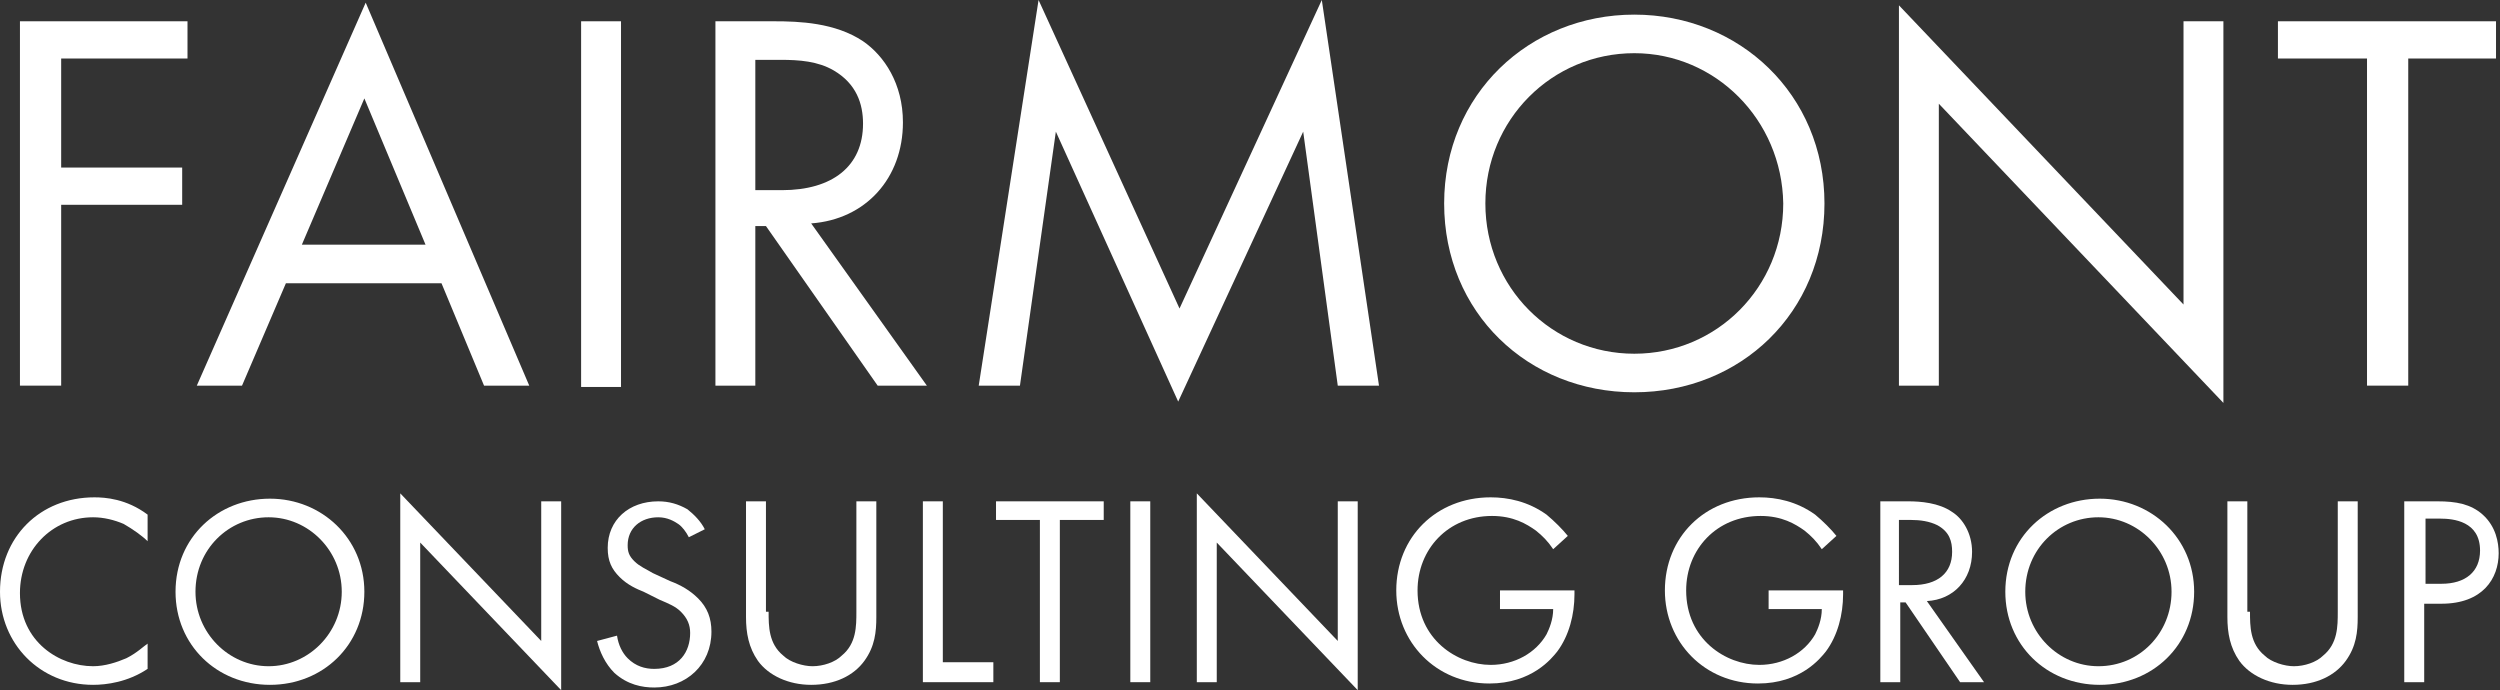 <?xml version="1.0" encoding="utf-8"?>
<!-- Generator: Adobe Illustrator 23.0.3, SVG Export Plug-In . SVG Version: 6.00 Build 0)  -->
<!DOCTYPE svg PUBLIC "-//W3C//DTD SVG 1.1//EN" "http://www.w3.org/Graphics/SVG/1.1/DTD/svg11.dtd">
<svg version="1.1" id="Layer_1" xmlns:x="http://ns.adobe.com/Extensibility/1.0/" xmlns:i="http://ns.adobe.com/AdobeIllustrator/10.0/" xmlns:graph="http://ns.adobe.com/Graphs/1.0/"
	 xmlns="http://www.w3.org/2000/svg" xmlns:xlink="http://www.w3.org/1999/xlink" x="0px" y="0px" width="188px" height="51.9px"
	 viewBox="0 0 188 51.9" style="enable-background:new 0 0 188 51.9;" xml:space="preserve">
<rect x="0" y="0" width="188" height="51.9" fill="#333333" stroke="none"/>
<style type="text/css">
	.st0{fill:#FFFFFF;}
</style>
<g>
	<polygon class="st0" points="14.1,4.4 4.6,4.4 4.6,12.6 13.7,12.6 13.7,15.4 4.6,15.4 4.6,29 1.5,29 1.5,1.6 14.1,1.6 	"/>
	<path class="st0" d="M33.2,21.3H21.5L18.2,29h-3.4L27.5,0.2L39.8,29h-3.4L33.2,21.3z M32,18.4l-4.6-11l-4.7,11H32z"/>
	<rect x="43.7" y="1.6" class="st0" width="3" height="27.5"/>
	<path class="st0" d="M58.2,1.6c1.9,0,4.6,0.1,6.7,1.5c1.6,1.1,3,3.2,3,6.1c0,4.2-2.8,7.3-6.9,7.6L69.7,29H66l-8.4-12h-0.8v12h-3
		V1.6H58.2z M56.9,14.3h1.9c3.8,0,6.1-1.8,6.1-5c0-1.5-0.5-3-2.2-4c-1.2-0.7-2.6-0.8-4-0.8h-1.9V14.3z"/>
	<polygon class="st0" points="73.6,29 78.1,0 88.7,23.2 99.4,0 103.7,29 100.6,29 98,9.9 88.6,30.2 79.4,9.9 76.7,29 	"/>
	<path class="st0" d="M108.6,15.3c0-8.2,6.4-14.2,14.3-14.2c7.9,0,14.3,6,14.3,14.2c0,8.2-6.3,14.2-14.3,14.2
		C114.9,29.5,108.6,23.5,108.6,15.3 M111.7,15.3c0,6.3,5,11.3,11.2,11.3c6.2,0,11.2-5,11.2-11.3C134,9,129,4,122.9,4
		C116.7,4,111.7,9,111.7,15.3"/>
	<polygon class="st0" points="142.8,29 142.8,0.4 164.2,22.9 164.2,1.6 167.2,1.6 167.2,30.3 145.8,7.8 145.8,29 	"/>
	<polygon class="st0" points="181.1,4.4 181.1,29 178,29 178,4.4 171.3,4.4 171.3,1.6 187.7,1.6 187.7,4.4 	"/>
	<path class="st0" d="M11.1,40.7c-0.4-0.4-1.1-0.9-1.8-1.3c-0.7-0.3-1.5-0.5-2.3-0.5c-3.1,0-5.5,2.5-5.5,5.7c0,3.7,3,5.5,5.5,5.5
		c0.9,0,1.8-0.3,2.5-0.6c0.8-0.4,1.3-0.9,1.6-1.1v1.9C9.6,51.3,8,51.5,7,51.5c-4,0-7-3.1-7-7c0-4.1,3-7.1,7.1-7.1
		c0.8,0,2.4,0.1,4,1.3V40.7z"/>
	<path class="st0" d="M13.2,44.5c0-4.1,3.2-7,7.1-7s7.1,3,7.1,7c0,4-3.1,7-7.1,7C16.3,51.5,13.2,48.5,13.2,44.5 M14.7,44.5
		c0,3.1,2.5,5.6,5.5,5.6s5.5-2.5,5.5-5.6c0-3.1-2.5-5.6-5.5-5.6S14.7,41.3,14.7,44.5"/>
	<polygon class="st0" points="30.1,51.3 30.1,37.1 40.7,48.2 40.7,37.7 42.2,37.7 42.2,51.9 31.6,40.8 31.6,51.3 	"/>
	<path class="st0" d="M51.8,40.4c-0.2-0.4-0.5-0.8-0.8-1c-0.3-0.2-0.8-0.5-1.5-0.5c-1.3,0-2.3,0.8-2.3,2.1c0,0.5,0.1,0.8,0.5,1.2
		c0.4,0.4,0.9,0.6,1.4,0.9l1.3,0.6c0.8,0.3,1.5,0.7,2.1,1.3c0.7,0.7,1,1.5,1,2.5c0,2.5-1.9,4.2-4.3,4.2c-0.9,0-2-0.2-3-1.1
		c-0.7-0.7-1.1-1.6-1.3-2.4l1.5-0.4c0.1,0.7,0.4,1.3,0.8,1.7c0.6,0.6,1.3,0.8,2,0.8c1.9,0,2.7-1.3,2.7-2.7c0-0.6-0.2-1.1-0.7-1.6
		c-0.4-0.4-0.9-0.6-1.6-0.9l-1.2-0.6c-0.5-0.2-1.2-0.5-1.8-1.1c-0.6-0.6-0.9-1.2-0.9-2.2c0-2.1,1.6-3.5,3.8-3.5
		c0.8,0,1.5,0.2,2.2,0.6c0.5,0.4,1,0.9,1.3,1.5L51.8,40.4z"/>
	<path class="st0" d="M57.8,46c0,1.1,0,2.4,1.1,3.3c0.5,0.5,1.5,0.8,2.2,0.8c0.8,0,1.7-0.3,2.2-0.8c1.1-0.9,1.1-2.2,1.1-3.3v-8.3
		h1.5v8.7c0,1.1-0.1,2.2-0.9,3.3c-0.8,1.1-2.2,1.8-4,1.8c-1.7,0-3.2-0.7-4-1.8c-0.7-1-0.9-2.1-0.9-3.3v-8.7h1.5V46z"/>
	<polygon class="st0" points="70.9,37.7 70.9,49.8 74.7,49.8 74.7,51.3 69.4,51.3 69.4,37.7 	"/>
	<polygon class="st0" points="79.7,39.1 79.7,51.3 78.2,51.3 78.2,39.1 74.9,39.1 74.9,37.7 83,37.7 83,39.1 	"/>
	<rect x="85" y="37.7" class="st0" width="1.5" height="13.6"/>
	<polygon class="st0" points="90,51.3 90,37.1 100.6,48.2 100.6,37.7 102.1,37.7 102.1,51.9 91.5,40.8 91.5,51.3 	"/>
	<path class="st0" d="M112.7,44.4h5.7v0.3c0,1.5-0.4,3.1-1.3,4.3c-0.4,0.5-1.9,2.4-5.1,2.4c-4,0-7-3.1-7-7c0-4,3-7,7.1-7
		c1.3,0,2.8,0.3,4.2,1.3c0.6,0.5,1.2,1.1,1.6,1.6l-1.1,1c-0.4-0.6-0.8-1-1.3-1.4c-0.7-0.5-1.7-1.1-3.3-1.1c-3.3,0-5.6,2.5-5.6,5.6
		c0,3.7,3,5.6,5.5,5.6c1.8,0,3.4-0.9,4.2-2.3c0.2-0.4,0.5-1.1,0.5-1.9h-4V44.4z"/>
	<path class="st0" d="M132.9,44.4h5.7v0.3c0,1.5-0.4,3.1-1.3,4.3c-0.4,0.5-1.9,2.4-5.1,2.4c-4,0-7-3.1-7-7c0-4,3-7,7.1-7
		c1.3,0,2.8,0.3,4.2,1.3c0.6,0.5,1.2,1.1,1.6,1.6l-1.1,1c-0.4-0.6-0.8-1-1.3-1.4c-0.7-0.5-1.7-1.1-3.3-1.1c-3.3,0-5.6,2.5-5.6,5.6
		c0,3.7,3,5.6,5.5,5.6c1.8,0,3.4-0.9,4.2-2.3c0.2-0.4,0.5-1.1,0.5-1.9h-4V44.4z"/>
	<path class="st0" d="M143.5,37.7c0.9,0,2.3,0.1,3.3,0.8c0.8,0.5,1.5,1.6,1.5,3c0,2.1-1.4,3.6-3.4,3.7l4.3,6.1h-1.8l-4.1-6h-0.4v6
		h-1.5V37.7H143.5z M142.8,44h1c1.9,0,3-0.9,3-2.5c0-0.8-0.2-1.5-1.1-2c-0.6-0.3-1.3-0.4-2-0.4h-0.9V44z"/>
	<path class="st0" d="M150.8,44.5c0-4.1,3.2-7,7.1-7c3.9,0,7.1,3,7.1,7c0,4-3.1,7-7.1,7C153.9,51.5,150.8,48.5,150.8,44.5
		 M152.3,44.5c0,3.1,2.5,5.6,5.5,5.6c3.1,0,5.5-2.5,5.5-5.6c0-3.1-2.5-5.6-5.5-5.6C154.8,38.9,152.3,41.3,152.3,44.5"/>
	<path class="st0" d="M169.2,46c0,1.1,0,2.4,1.1,3.3c0.5,0.5,1.5,0.8,2.2,0.8c0.8,0,1.7-0.3,2.2-0.8c1.1-0.9,1.1-2.2,1.1-3.3v-8.3
		h1.5v8.7c0,1.1-0.1,2.2-0.9,3.3c-0.8,1.1-2.2,1.8-4,1.8c-1.7,0-3.2-0.7-4-1.8c-0.7-1-0.9-2.1-0.9-3.3v-8.7h1.5V46z"/>
	<path class="st0" d="M183.3,37.7c1.4,0,2.5,0.2,3.4,1c1,0.9,1.2,2.1,1.2,2.9c0,1.9-1.2,3.8-4.3,3.8h-1.3v5.9h-1.5V37.7H183.3z
		 M182.4,43.9h1.2c1.8,0,2.9-0.9,2.9-2.5c0-2.2-2-2.4-3-2.4h-1.1V43.9z"/>
</g>
</svg>
